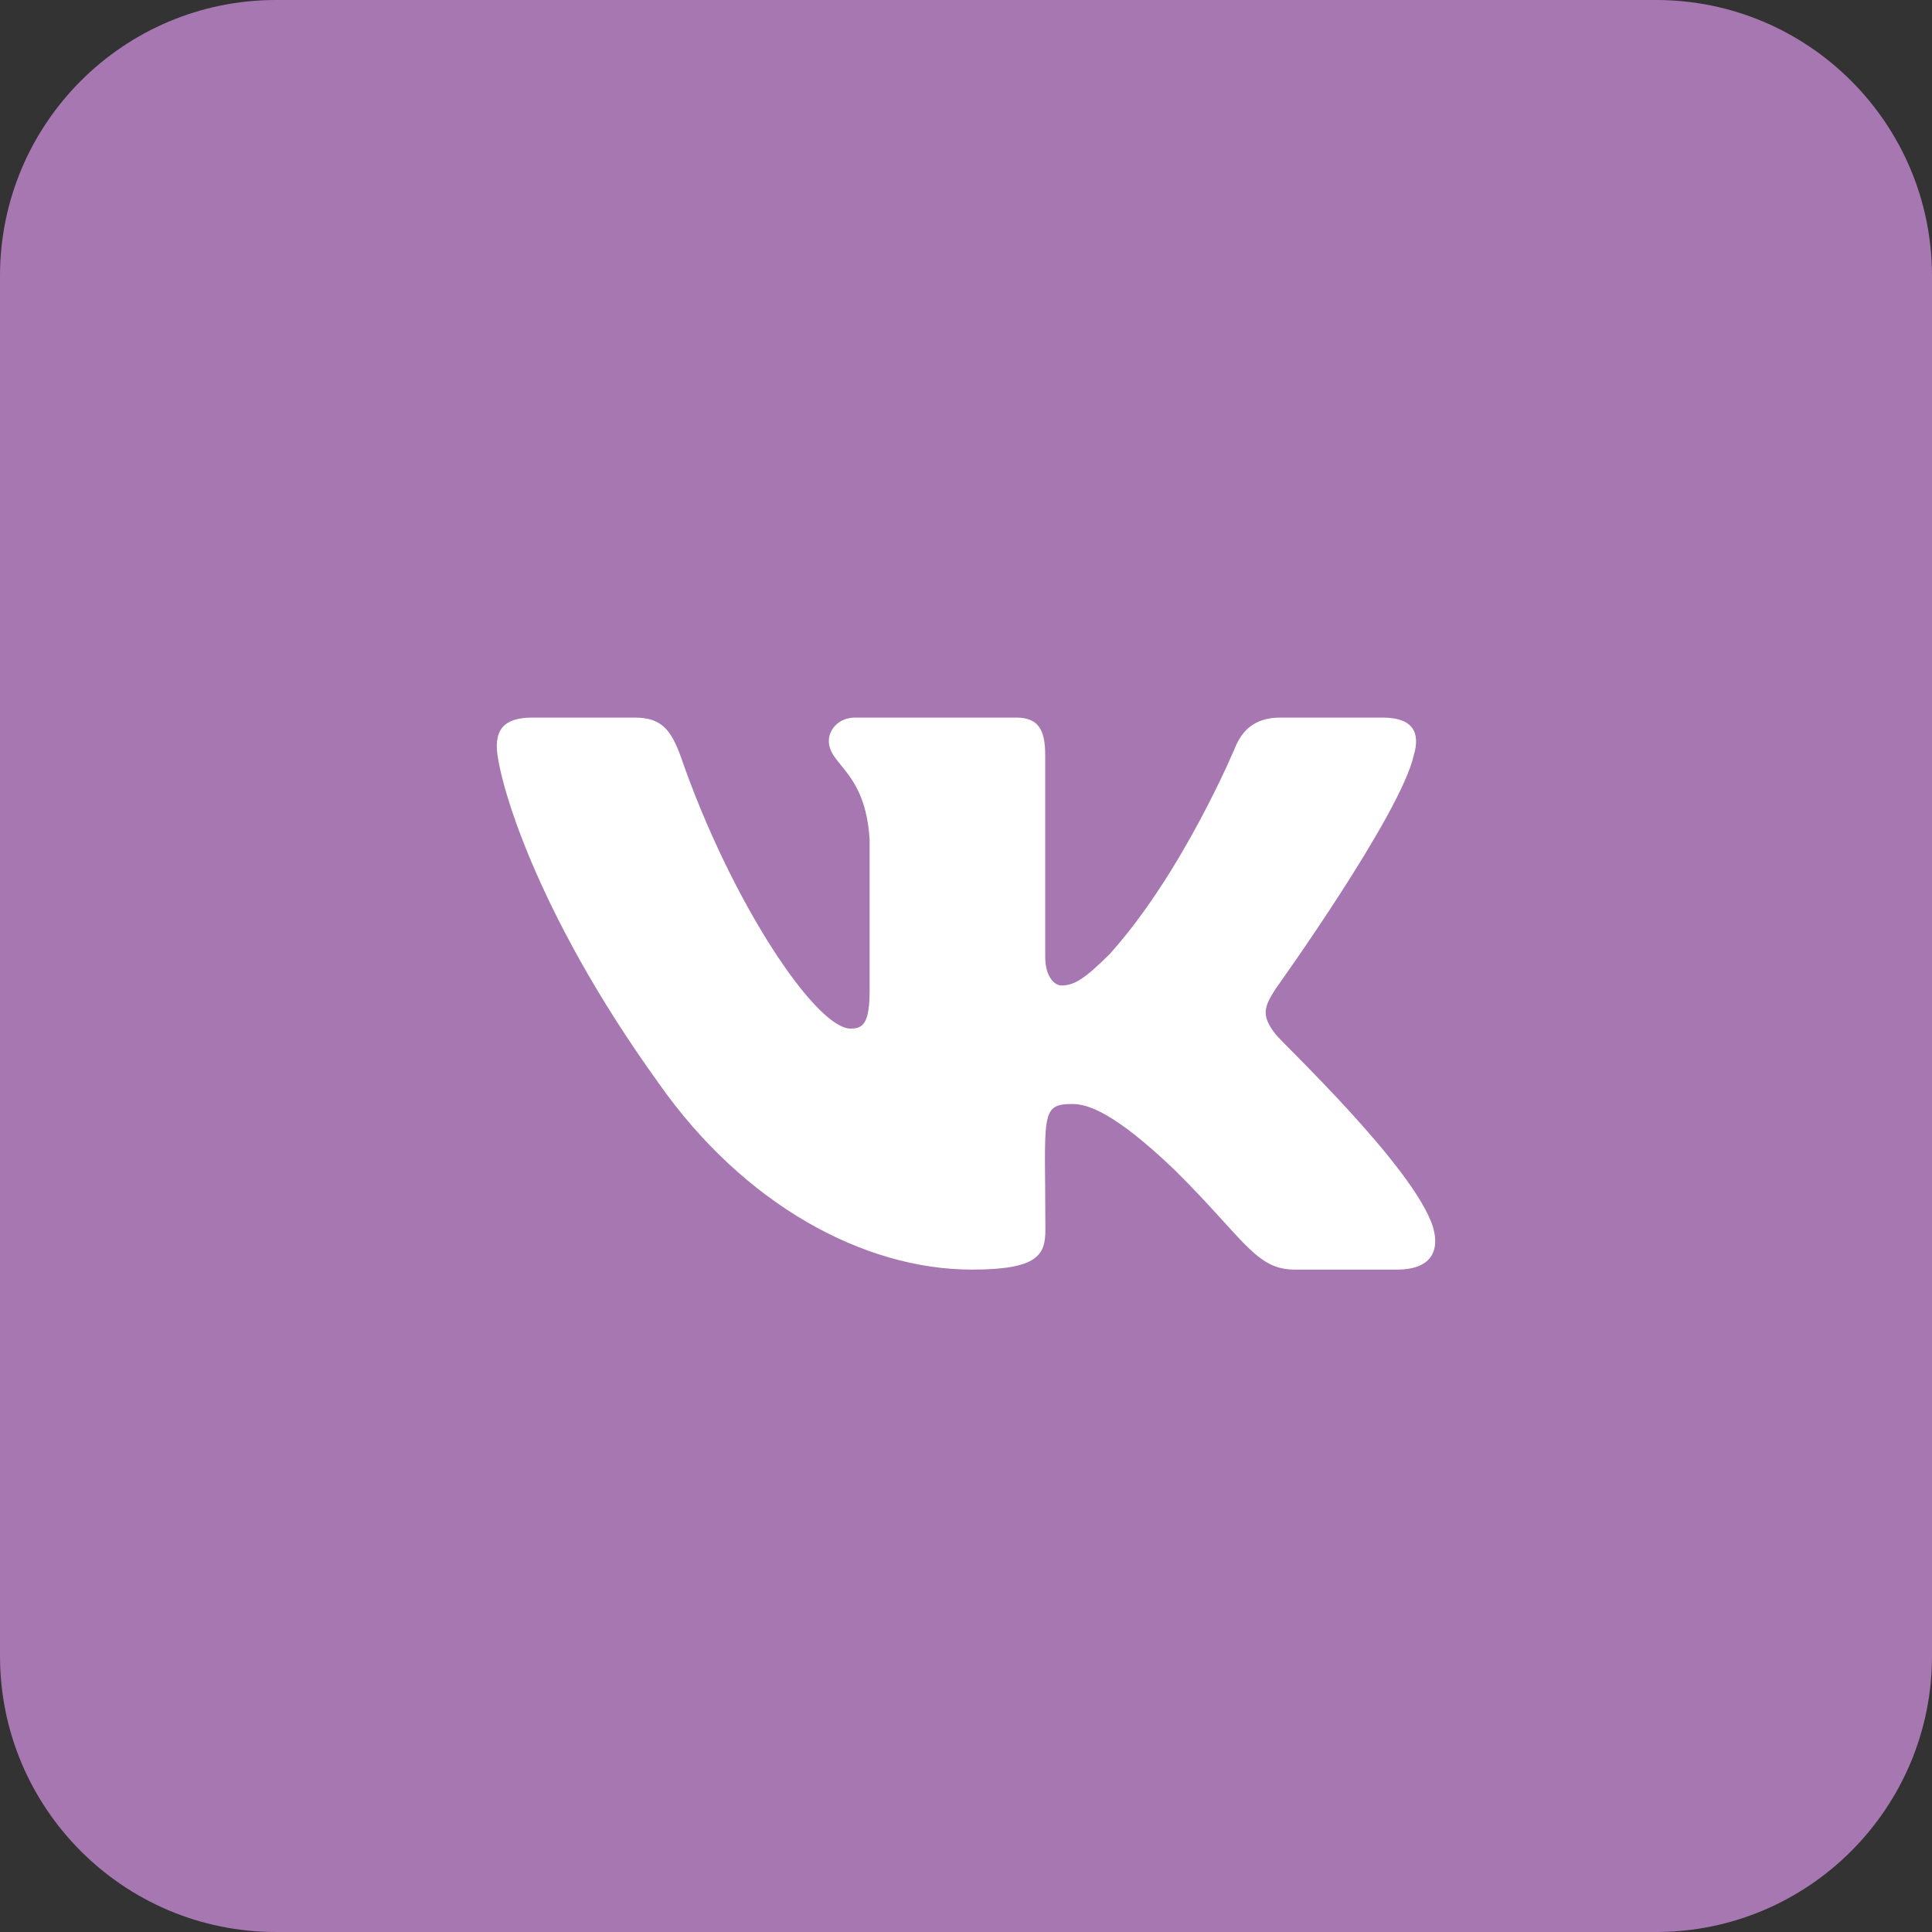 <svg width="35" height="35" viewBox="0 0 35 35" fill="none" xmlns="http://www.w3.org/2000/svg">
<rect x="0" y="0" width="35" height="35" fill="#333333" stroke="none"/>
<path d="M0 5C0 2.239 2.239 0 5 0H30C32.761 0 35 2.239 35 5V30C35 32.761 32.761 35 30 35H5C2.239 35 0 32.761 0 30V5Z" fill="#A777B2"/>
<path d="M25.613 13.678C25.729 13.287 25.613 13 25.051 13H23.192C22.719 13 22.501 13.247 22.384 13.522C22.384 13.522 21.437 15.806 20.099 17.288C19.667 17.716 19.468 17.853 19.231 17.853C19.115 17.853 18.935 17.716 18.935 17.325V13.678C18.935 13.209 18.802 13 18.411 13H15.489C15.192 13 15.015 13.219 15.015 13.422C15.015 13.866 15.684 13.969 15.754 15.219V17.931C15.754 18.525 15.646 18.634 15.41 18.634C14.778 18.634 13.245 16.341 12.336 13.716C12.153 13.206 11.973 13 11.496 13H9.637C9.107 13 9 13.247 9 13.522C9 14.009 9.631 16.431 11.938 19.631C13.475 21.816 15.64 23 17.609 23C18.793 23 18.938 22.738 18.938 22.284C18.938 20.197 18.831 20 19.424 20C19.698 20 20.172 20.137 21.276 21.191C22.539 22.441 22.747 23 23.454 23H25.313C25.843 23 26.111 22.738 25.957 22.219C25.603 21.128 23.214 18.884 23.107 18.734C22.832 18.384 22.911 18.228 23.107 17.916C23.11 17.913 25.379 14.75 25.613 13.678Z" fill="white"/>
</svg>

